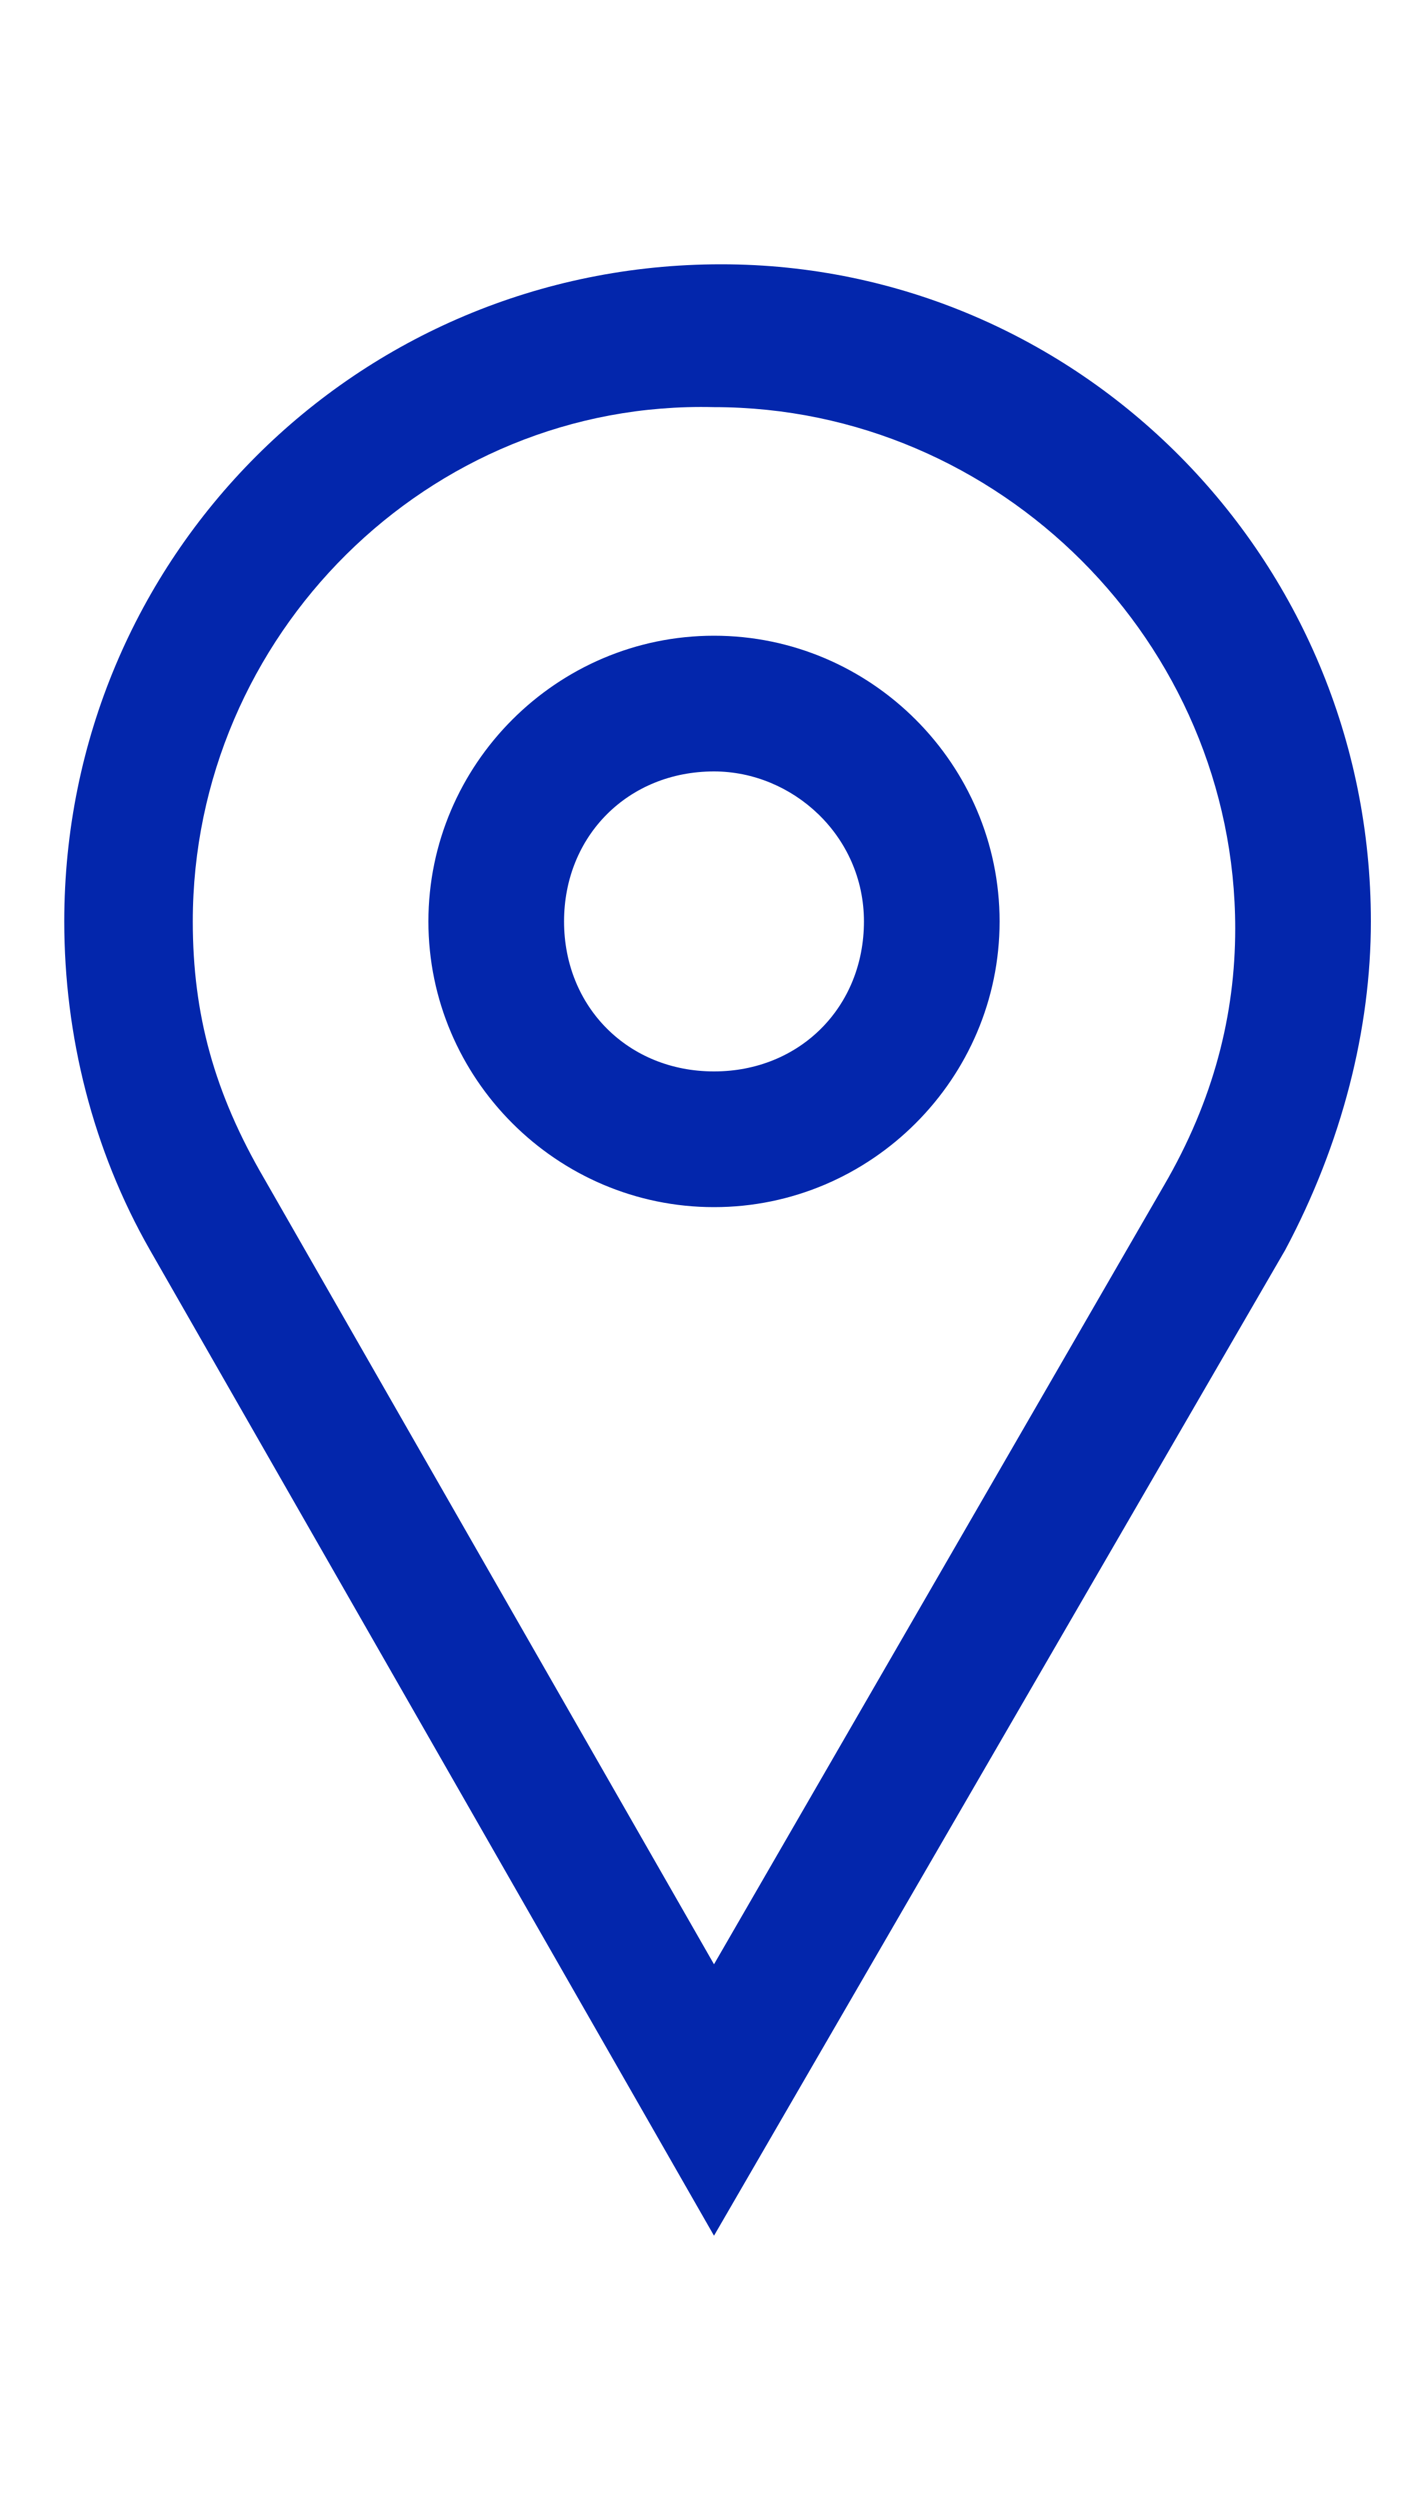 <?xml version="1.0" encoding="utf-8"?>
<!-- Generator: Adobe Illustrator 24.0.3, SVG Export Plug-In . SVG Version: 6.00 Build 0)  -->
<svg version="1.1" id="Layer_1" xmlns="http://www.w3.org/2000/svg" xmlns:xlink="http://www.w3.org/1999/xlink" x="0px" y="0px"
	 width="20px" height="35px" viewBox="0 0 20 35" style="enable-background:new 0 0 20 35;" xml:space="preserve">
<style type="text/css">
	.st0{enable-background:new    ;}
	.st1{fill:#0326AC;}
</style>
<g class="st0">
	<path class="st1" d="M19.2,12.9c0,1.5-0.4,3.1-1.2,4.6l0,0L10,31.3L2.1,17.5l0,0c-0.8-1.4-1.2-3-1.2-4.6c0-5.1,4.1-9.2,9.2-9.2
		C15.1,3.7,19.2,7.8,19.2,12.9z M2.7,12.9c0,1.3,0.3,2.4,1,3.6h0L10,27.5l6.3-10.9h0c0.7-1.2,1-2.4,1-3.6c0-4-3.3-7.3-7.3-7.3
		C6,5.6,2.7,8.9,2.7,12.9z M6,12.9c0-2.2,1.8-4,4-4c2.2,0,4,1.8,4,4c0,2.2-1.8,4-4,4S6,15.1,6,12.9z M12.1,12.9c0-1.2-1-2.1-2.1-2.1
		c-1.2,0-2.1,0.9-2.1,2.1c0,1.2,0.9,2.1,2.1,2.1C11.2,15,12.1,14.1,12.1,12.9z"/>
</g>
</svg>

